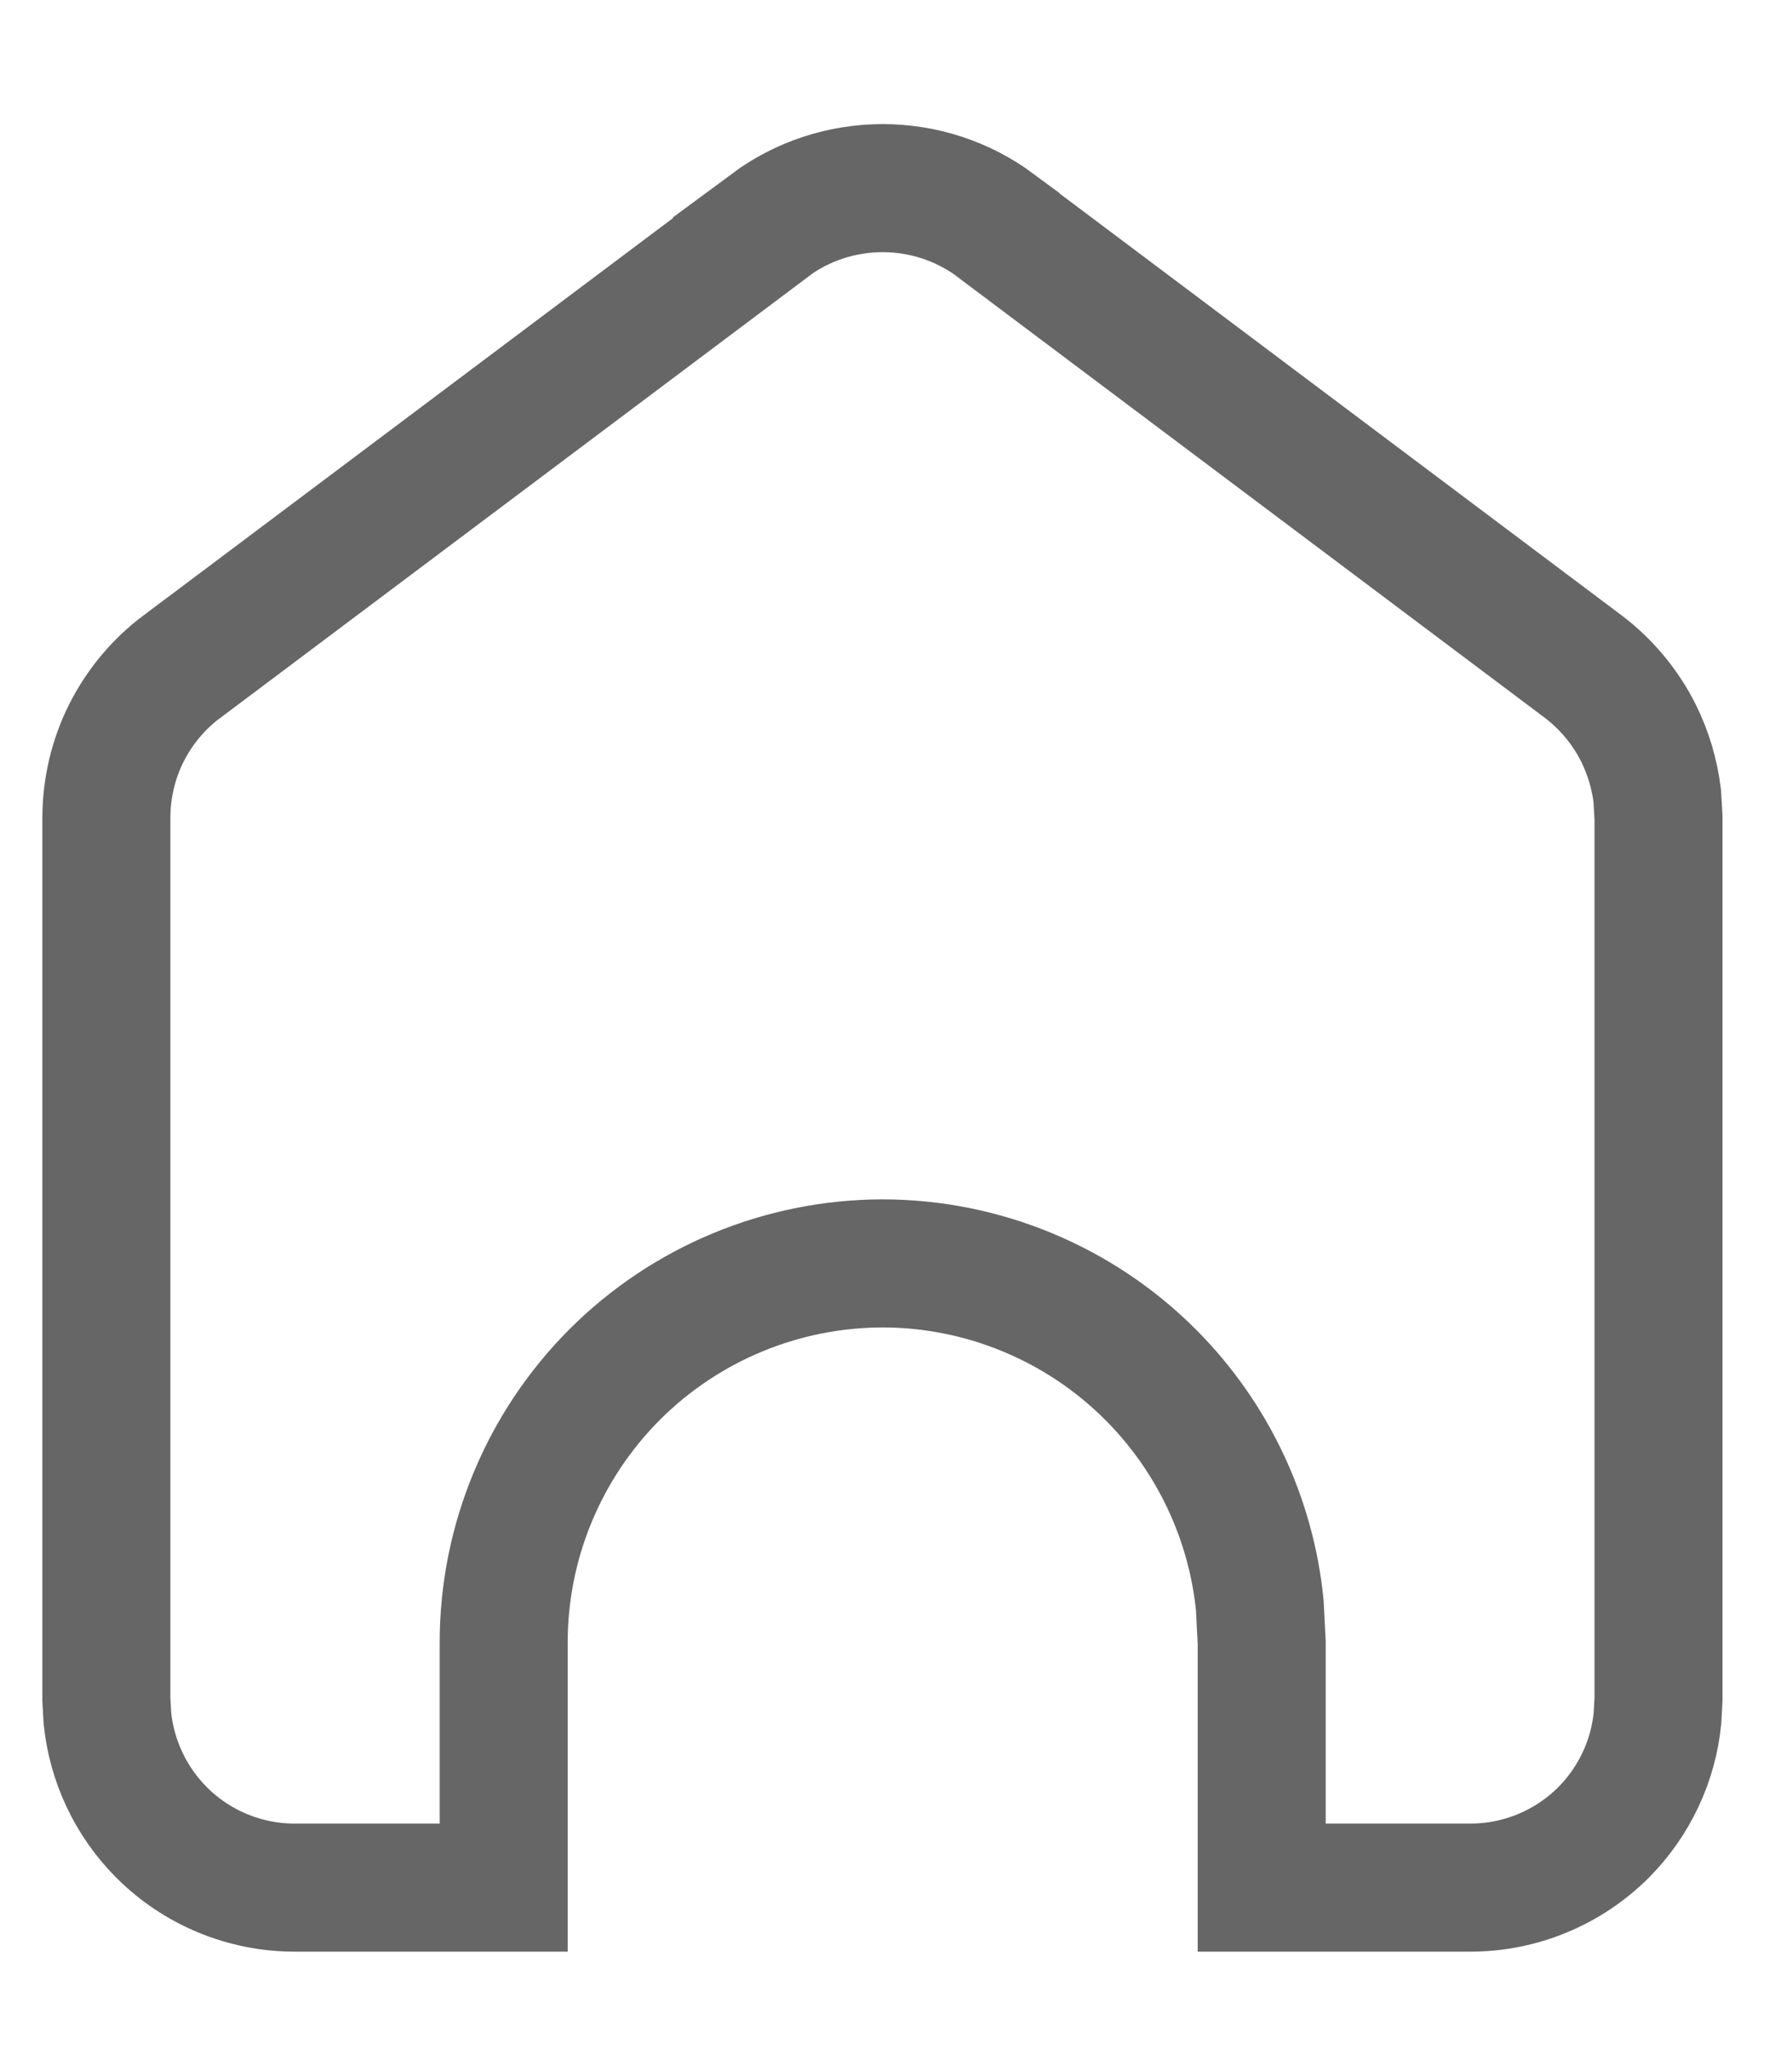 <svg width="14" height="16" viewBox="0 0 14 16" fill="none" xmlns="http://www.w3.org/2000/svg">
<path d="M6.896 1.469C7.213 1.469 7.522 1.57 7.777 1.759V1.76L12.369 5.205C12.551 5.343 12.699 5.521 12.801 5.725C12.877 5.878 12.926 6.043 12.947 6.212L12.957 6.382V13.271L12.949 13.416C12.916 13.752 12.767 14.068 12.527 14.309C12.251 14.584 11.877 14.739 11.488 14.739H9.857V12.826L9.842 12.533C9.774 11.856 9.474 11.219 8.988 10.733C8.434 10.179 7.681 9.866 6.897 9.865H6.896C6.111 9.866 5.357 10.178 4.802 10.733C4.247 11.289 3.935 12.041 3.935 12.826V14.739H2.301C1.912 14.739 1.538 14.584 1.263 14.309C1.022 14.068 0.873 13.751 0.839 13.415L0.831 13.27V6.382C0.832 6.153 0.885 5.928 0.987 5.724C1.09 5.52 1.238 5.342 1.421 5.205H1.422L6.015 1.76L6.014 1.759C6.269 1.57 6.578 1.469 6.896 1.469Z" stroke="#666666"/>
</svg>
